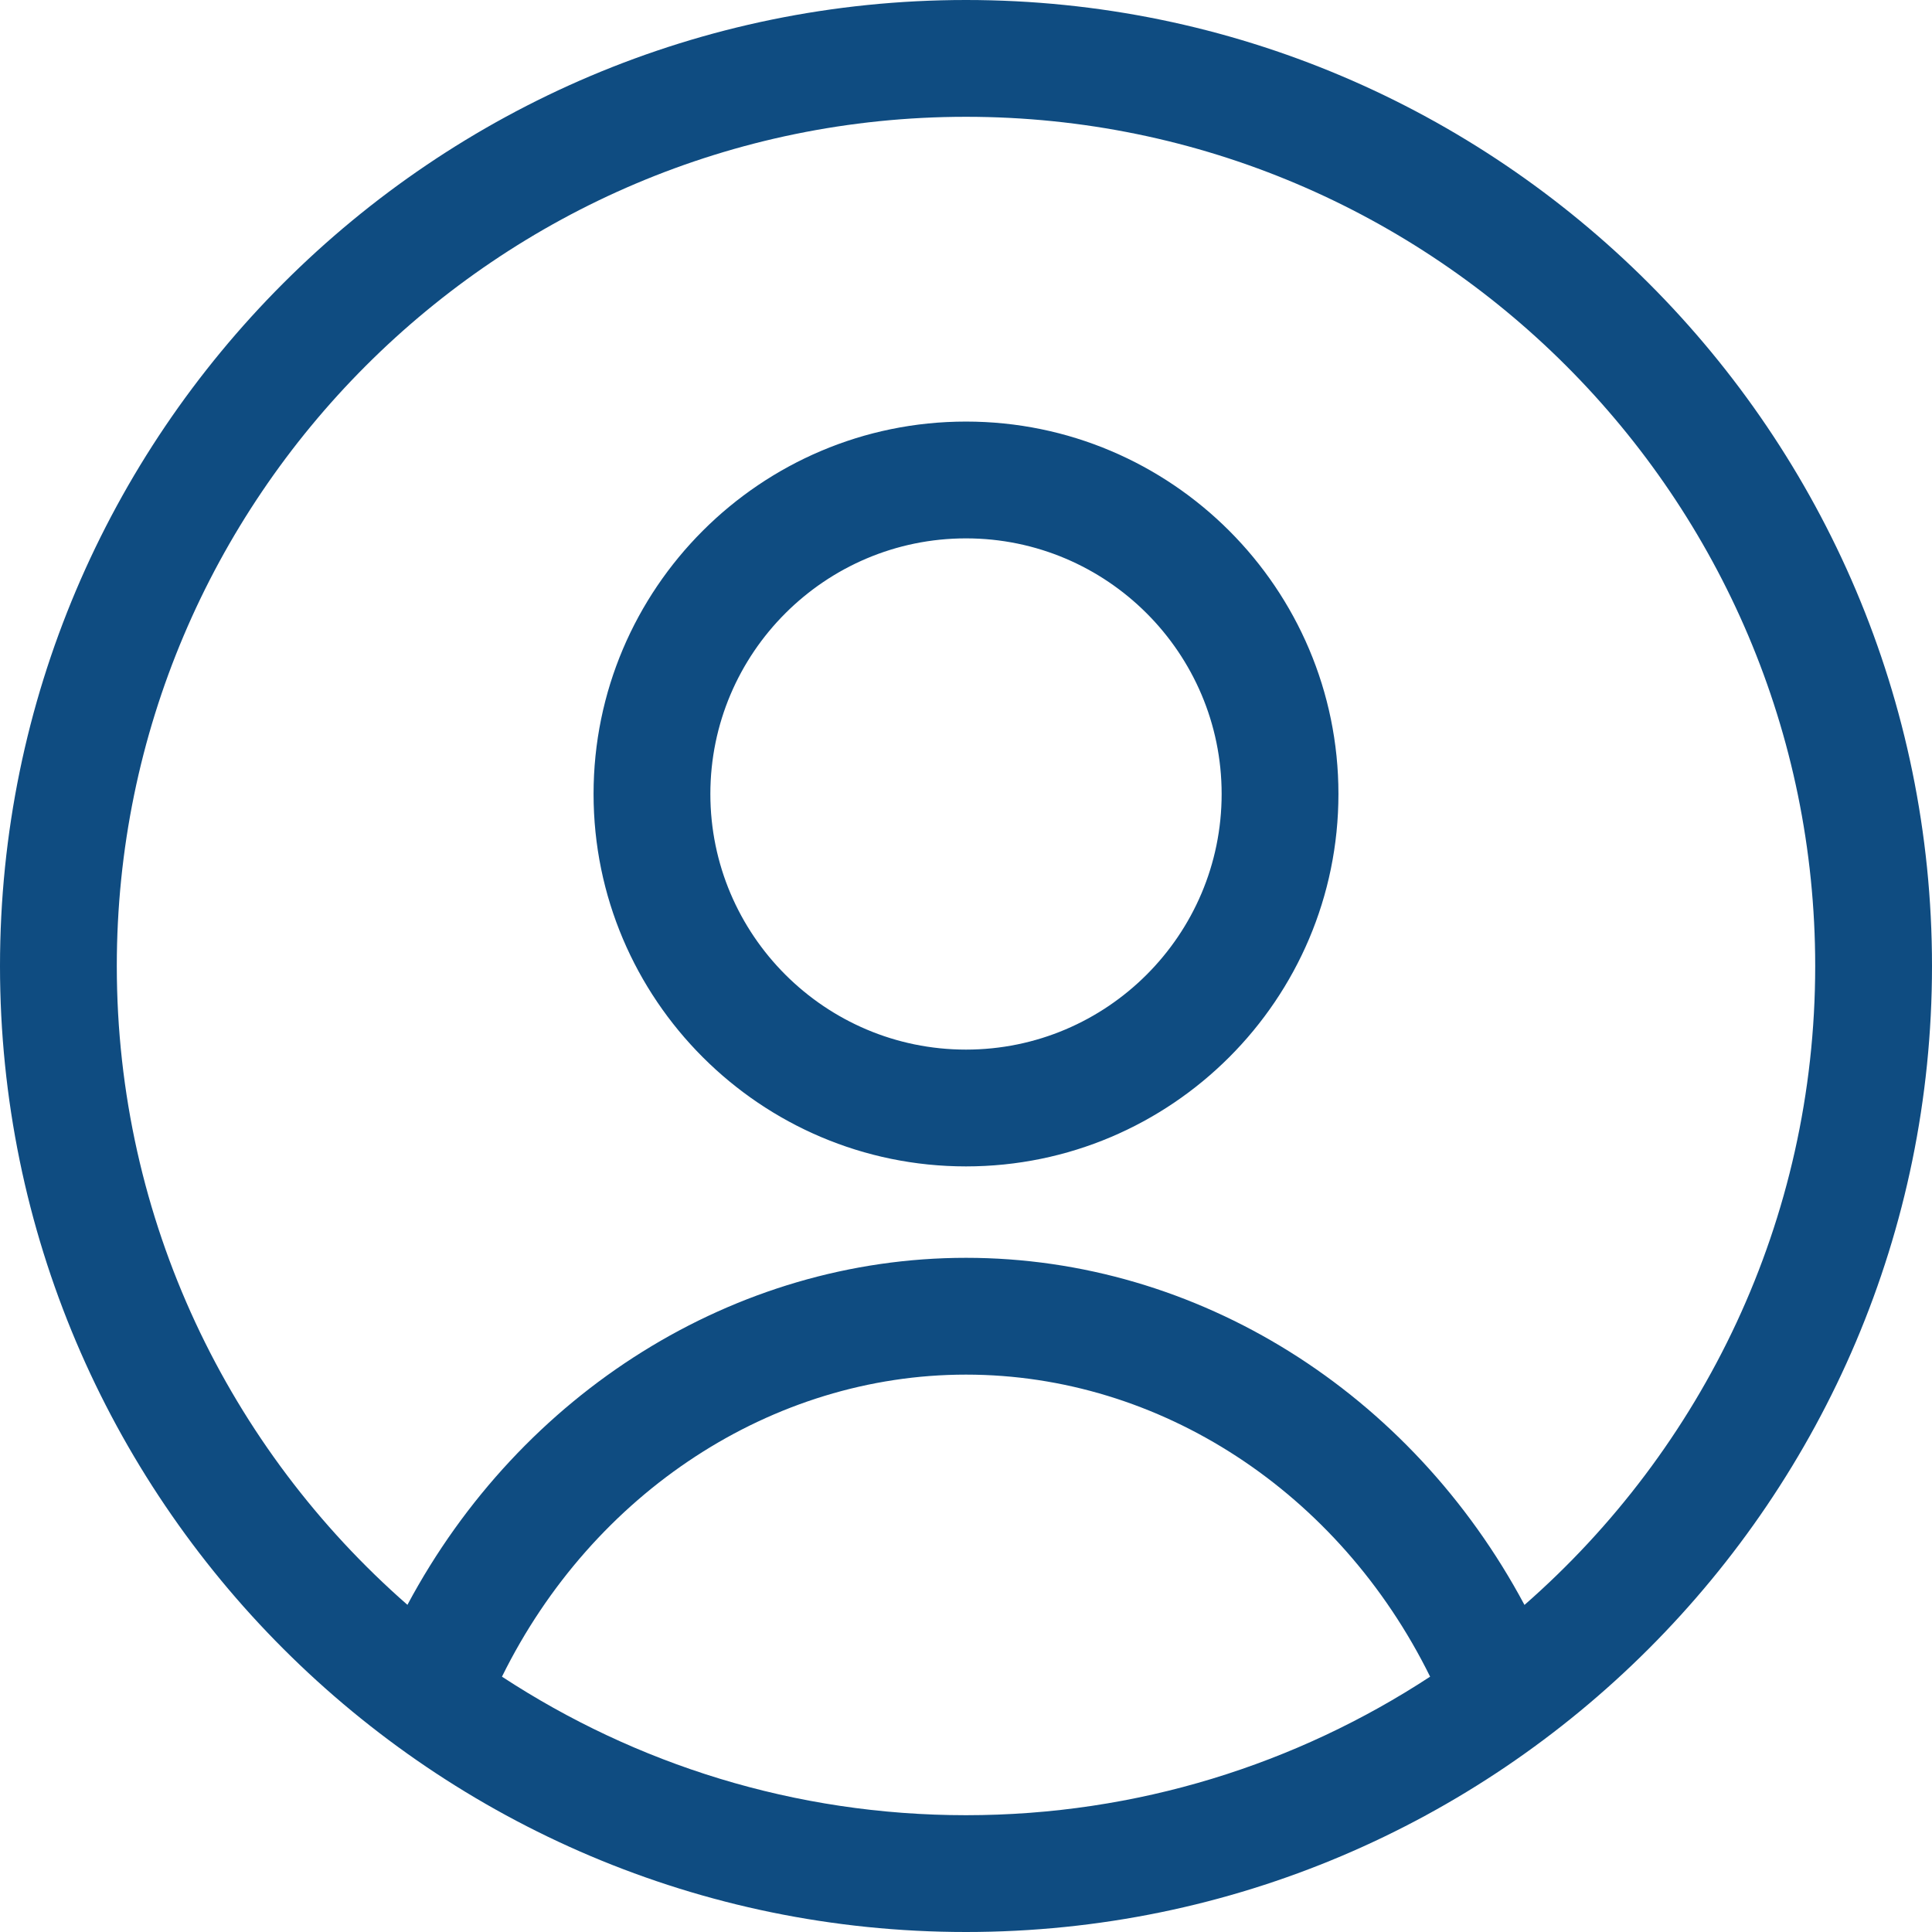 <svg width="44" height="44" viewBox="0 0 44 44" fill="none" xmlns="http://www.w3.org/2000/svg">
    <path d="M22 0C9.87 0 0 9.869 0 22C0 34.131 9.87 44 22 44C34.13 44 44 34.131 44 22C44 9.869 34.13 0 22 0ZM22 41.34C18.102 41.34 14.473 40.177 11.432 38.185C13.502 33.989 17.584 31.306 22 31.306C26.424 31.306 30.498 33.984 32.57 38.185C29.529 40.176 25.899 41.34 22 41.34ZM34.719 36.551C32.133 31.71 27.278 28.646 22 28.646C16.733 28.646 11.864 31.711 9.279 36.549C5.226 33.002 2.66 27.797 2.66 22C2.66 11.336 11.336 2.66 22 2.66C32.664 2.66 41.34 11.336 41.34 22C41.34 27.797 38.773 33.003 34.719 36.551ZM22 9.601C17.323 9.601 13.518 13.406 13.518 18.082C13.518 22.759 17.323 26.564 22 26.564C26.677 26.564 30.482 22.759 30.482 18.082C30.482 13.406 26.677 9.601 22 9.601ZM22 23.904C18.79 23.904 16.178 21.292 16.178 18.082C16.178 14.873 18.79 12.261 22 12.261C25.21 12.261 27.822 14.873 27.822 18.082C27.822 21.292 25.21 23.904 22 23.904Z" fill="#0F4C81"/>
</svg>